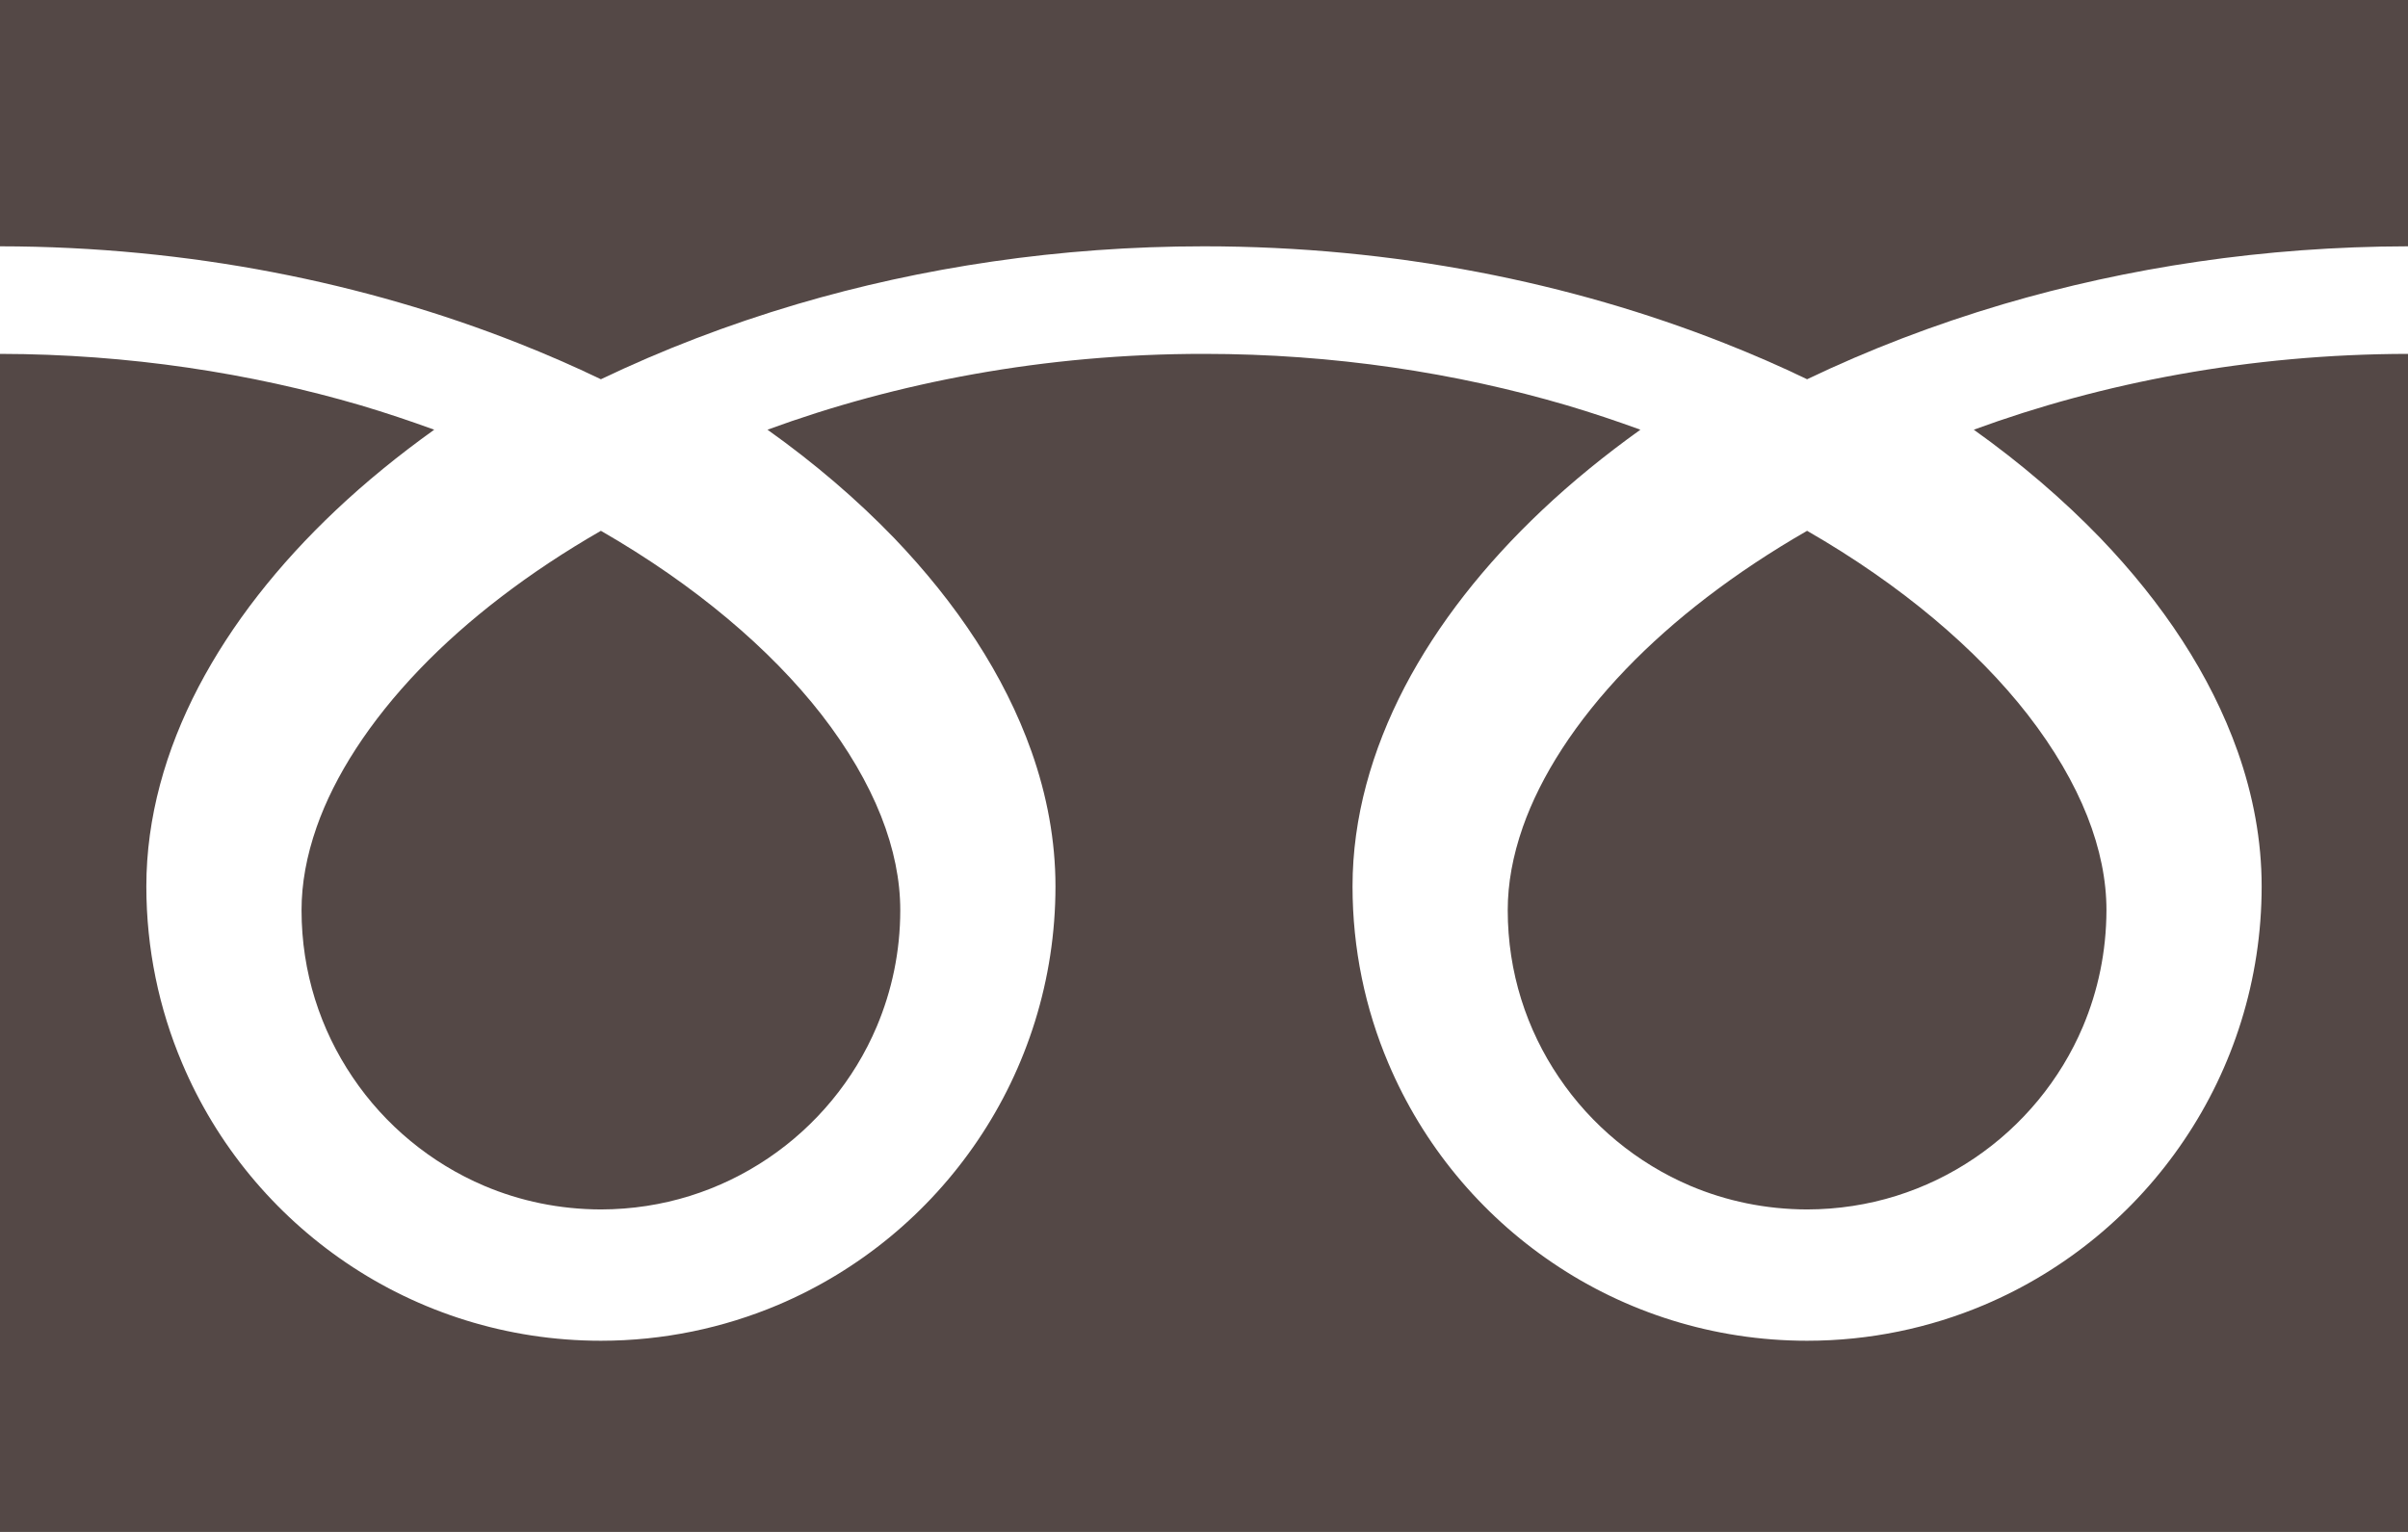 <?xml version="1.0" encoding="UTF-8"?>
<svg width="22px" height="14px" viewBox="0 0 22 14" version="1.1" xmlns="http://www.w3.org/2000/svg" xmlns:xlink="http://www.w3.org/1999/xlink">
    <title>icon-freedial</title>
    <g id="Page-1" stroke="none" stroke-width="1" fill="none" fill-rule="evenodd">
        <g id="Group-9" fill="#544846">
            <path d="M0,0 L0,2.251 C1.732,2.253 3.342,2.586 4.732,3.135 C4.993,3.238 5.245,3.348 5.49,3.466 C6.047,3.199 6.646,2.968 7.281,2.78 C8.42,2.444 9.675,2.251 11,2.251 C12.739,2.251 14.356,2.584 15.752,3.135 C16.013,3.238 16.266,3.348 16.51,3.466 C17.067,3.199 17.666,2.968 18.301,2.78 C19.435,2.446 20.682,2.253 22,2.251 L22,0 L0,0 Z" id="Fill-1"></path>
            <path d="M13.775,8.318 C13.775,8.886 13.947,9.409 14.242,9.845 C14.537,10.283 14.956,10.63 15.445,10.838 C15.772,10.976 16.13,11.052 16.51,11.053 C17.079,11.052 17.601,10.88 18.038,10.585 C18.475,10.29 18.823,9.871 19.03,9.382 C19.168,9.055 19.244,8.697 19.245,8.318 C19.245,8.046 19.188,7.758 19.069,7.457 C18.95,7.157 18.768,6.843 18.525,6.53 C18.061,5.934 17.371,5.346 16.51,4.851 C15.849,5.231 15.289,5.663 14.855,6.115 C14.393,6.596 14.076,7.093 13.913,7.558 C13.82,7.824 13.775,8.076 13.775,8.318" id="Fill-3"></path>
            <path d="M19.187,4.915 C19.761,5.513 20.196,6.168 20.444,6.868 C20.585,7.267 20.663,7.682 20.663,8.1 C20.663,8.957 20.401,9.76 19.953,10.422 C19.506,11.085 18.873,11.61 18.127,11.926 C17.63,12.136 17.082,12.253 16.51,12.253 C15.653,12.253 14.849,11.991 14.188,11.543 C13.525,11.095 13,10.463 12.684,9.716 C12.473,9.219 12.357,8.671 12.357,8.1 C12.357,7.473 12.533,6.856 12.833,6.279 C13.135,5.702 13.562,5.16 14.088,4.663 C14.361,4.405 14.662,4.16 14.987,3.927 C14.77,3.848 14.547,3.773 14.318,3.705 C13.308,3.408 12.187,3.234 11,3.234 C9.544,3.233 8.187,3.496 7.012,3.927 C7.442,4.233 7.829,4.565 8.167,4.915 C8.74,5.513 9.176,6.168 9.424,6.868 C9.565,7.267 9.643,7.682 9.643,8.1 C9.643,8.957 9.381,9.76 8.933,10.422 C8.485,11.085 7.853,11.61 7.107,11.926 C6.609,12.136 6.061,12.253 5.49,12.253 C4.632,12.253 3.829,11.991 3.167,11.543 C2.505,11.095 1.979,10.463 1.664,9.716 C1.453,9.219 1.337,8.671 1.337,8.1 C1.337,7.473 1.512,6.856 1.813,6.279 C2.115,5.702 2.542,5.16 3.068,4.663 C3.341,4.405 3.642,4.16 3.967,3.927 C3.749,3.848 3.527,3.773 3.298,3.705 C2.293,3.41 1.179,3.236 0,3.234 L0,14 L22,14 L22,3.234 C20.552,3.236 19.202,3.498 18.033,3.927 C18.462,4.233 18.849,4.565 19.187,4.915" id="Fill-5"></path>
            <path d="M2.755,8.318 C2.755,8.886 2.927,9.409 3.222,9.845 C3.517,10.283 3.936,10.63 4.426,10.838 C4.752,10.976 5.11,11.052 5.49,11.053 C6.059,11.052 6.581,10.88 7.018,10.585 C7.455,10.29 7.803,9.871 8.01,9.382 C8.148,9.055 8.225,8.697 8.225,8.318 C8.225,8.046 8.168,7.758 8.049,7.457 C7.93,7.157 7.748,6.843 7.505,6.53 C7.041,5.934 6.351,5.346 5.49,4.851 C4.829,5.231 4.269,5.663 3.835,6.115 C3.373,6.596 3.056,7.093 2.893,7.558 C2.8,7.824 2.755,8.076 2.755,8.318" id="Fill-7"></path>
        </g>
    </g>
</svg>